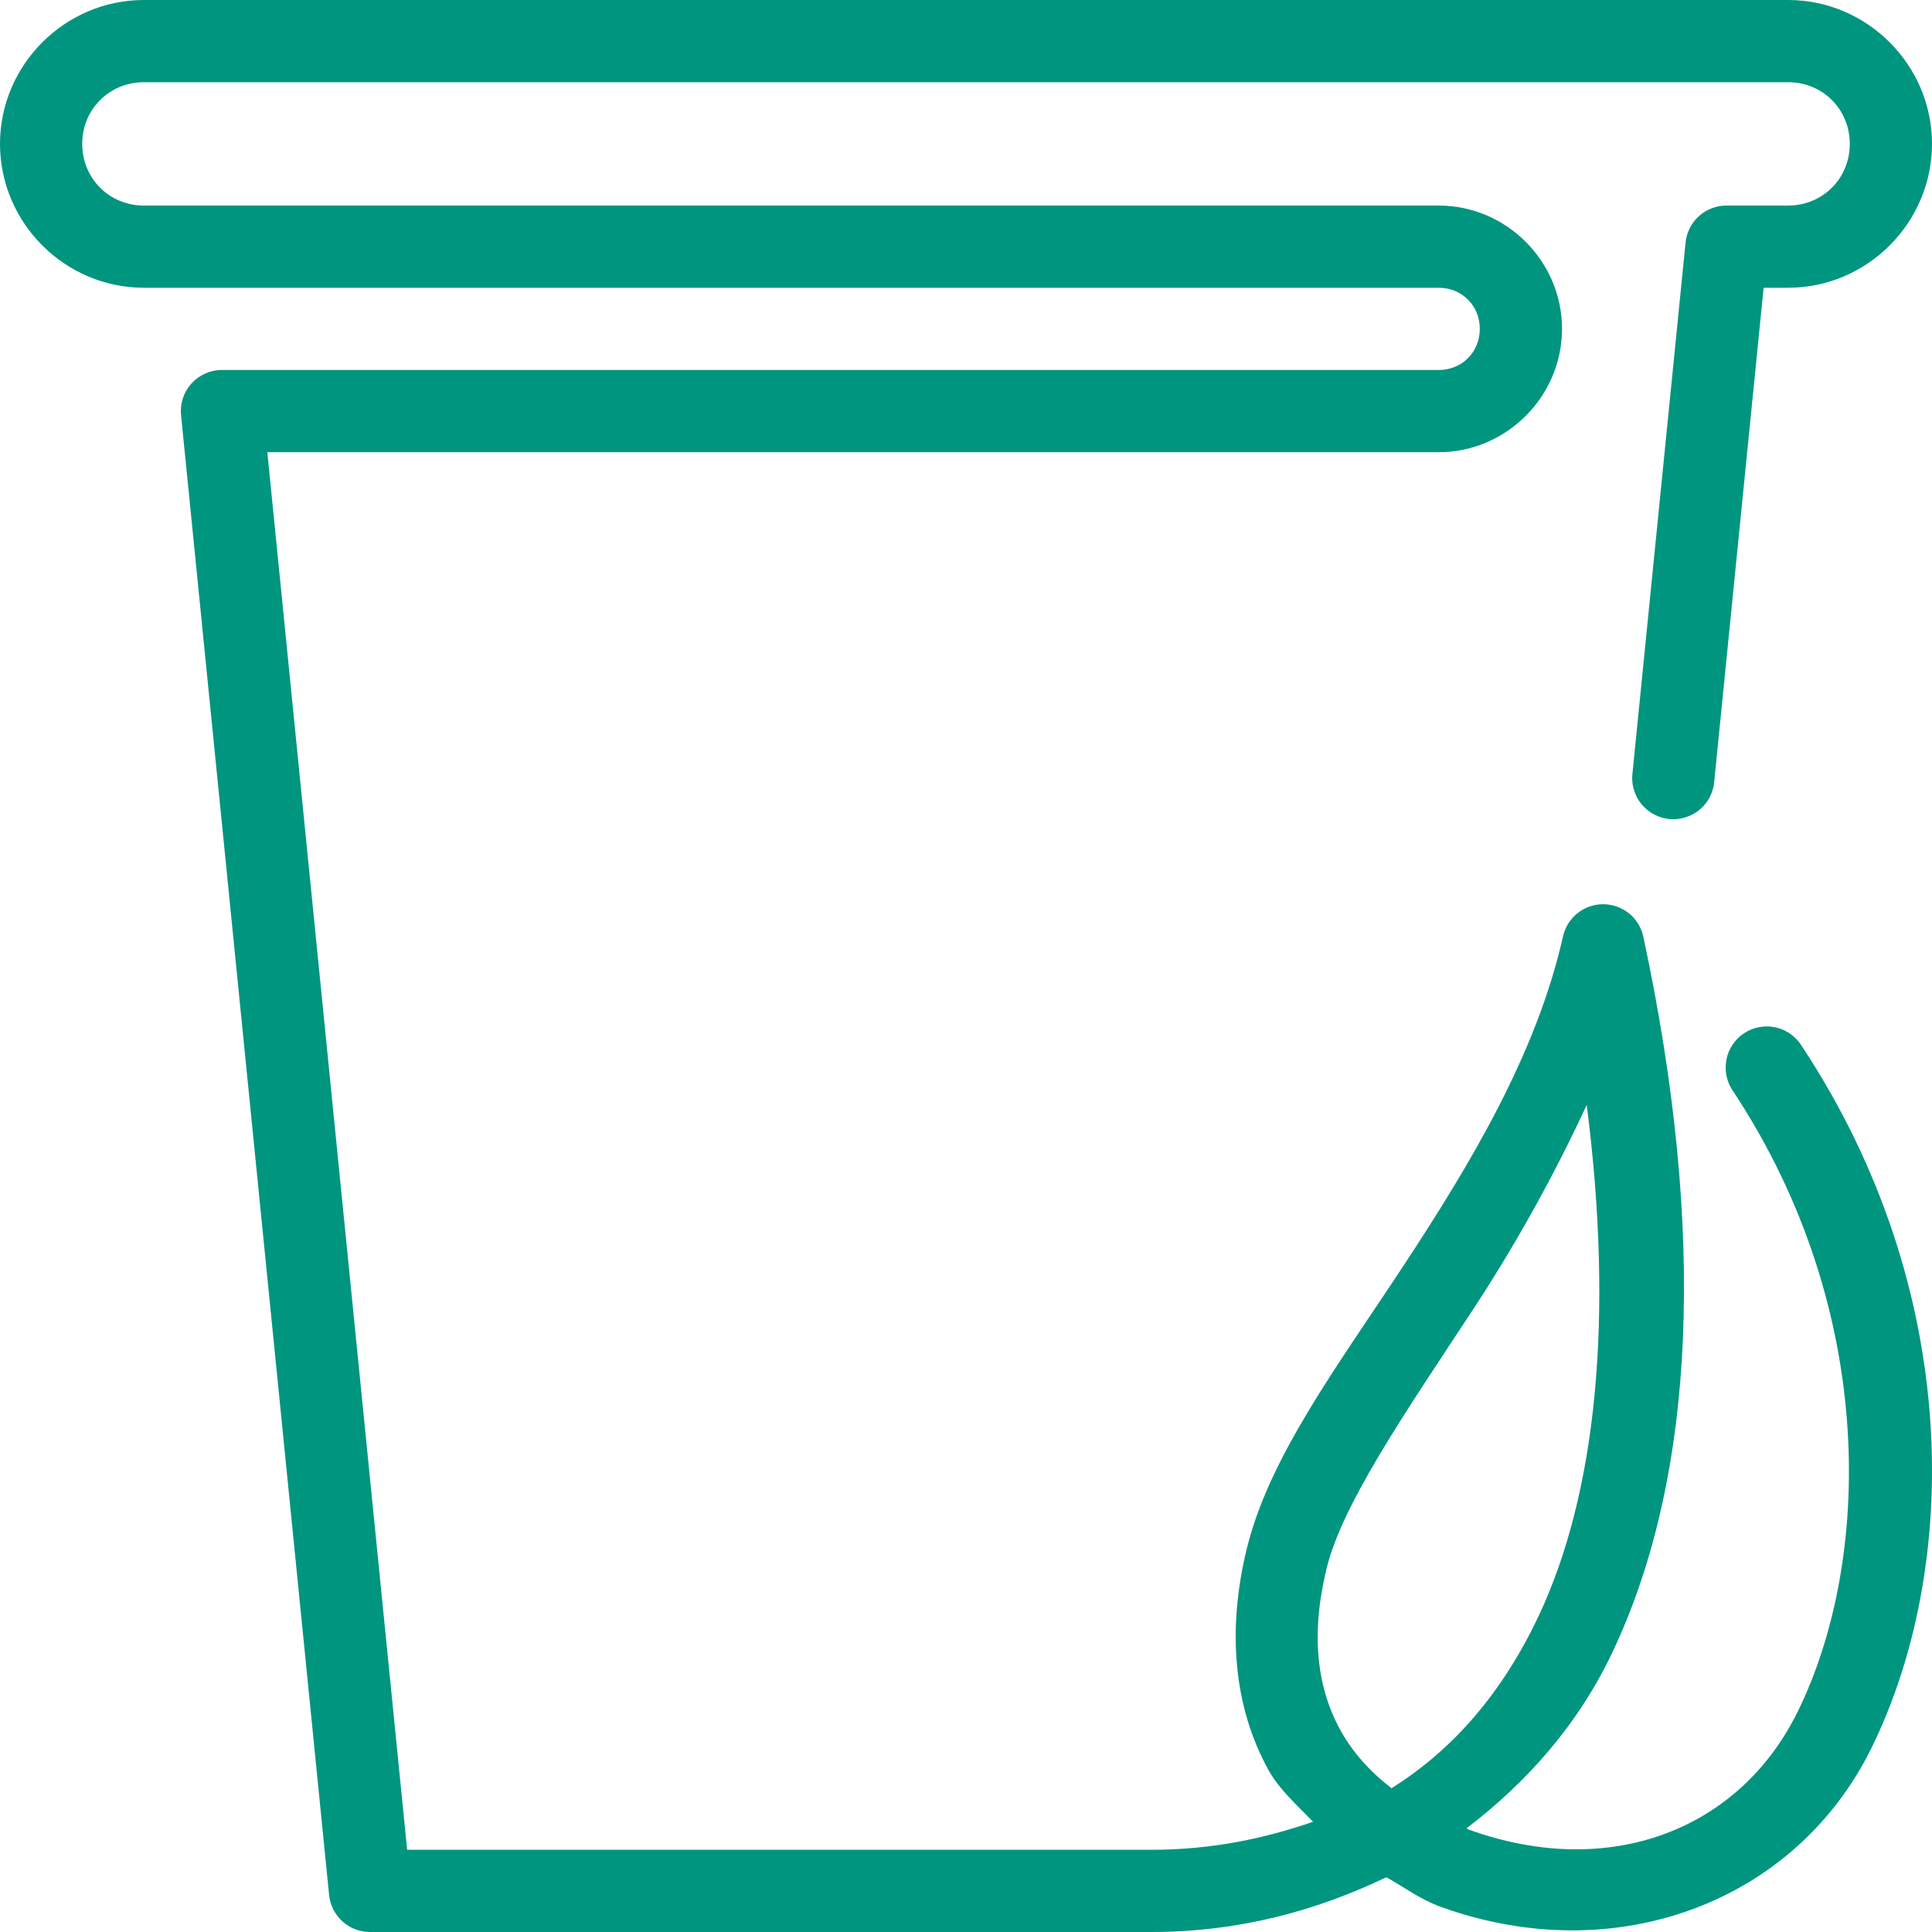 <svg width="38" height="38" viewBox="0 0 38 38" fill="none" xmlns="http://www.w3.org/2000/svg">
<path d="M2.83 0C1.276 0 0 1.276 0 2.83C0 4.383 1.276 5.66 2.83 5.66H28.298C28.755 5.66 29.106 6.011 29.106 6.468C29.106 6.925 28.755 7.277 28.298 7.277H4.366C4.253 7.276 4.141 7.3 4.038 7.346C3.935 7.392 3.842 7.459 3.766 7.542C3.69 7.626 3.633 7.725 3.597 7.832C3.562 7.94 3.55 8.053 3.561 8.166L6.473 37.272C6.493 37.471 6.586 37.656 6.735 37.791C6.883 37.925 7.076 38 7.277 38H22.638C24.387 38 25.907 37.575 27.267 36.923C27.623 37.121 27.936 37.36 28.343 37.507C31.773 38.744 35.314 37.42 36.809 34.381C38.548 30.848 38.615 25.386 35.44 20.576C35.383 20.483 35.309 20.403 35.22 20.34C35.132 20.276 35.032 20.231 34.926 20.208C34.82 20.184 34.71 20.182 34.603 20.202C34.496 20.221 34.395 20.262 34.304 20.322C34.213 20.382 34.136 20.459 34.076 20.55C34.016 20.641 33.974 20.742 33.955 20.849C33.935 20.956 33.937 21.066 33.96 21.172C33.984 21.278 34.028 21.378 34.091 21.467C36.946 25.792 36.806 30.725 35.358 33.667C34.217 35.987 31.668 36.988 28.891 35.987C28.872 35.98 28.863 35.968 28.844 35.961C30.029 35.056 31.038 33.93 31.721 32.484C33.364 29.007 33.559 24.195 32.323 18.427C32.285 18.246 32.186 18.084 32.043 17.967C31.899 17.85 31.72 17.786 31.536 17.785C31.351 17.784 31.171 17.846 31.027 17.962C30.883 18.077 30.782 18.238 30.742 18.419C30.224 20.726 28.919 22.898 27.606 24.893C26.294 26.888 24.96 28.662 24.52 30.471C24.13 32.078 24.269 33.581 24.948 34.812C25.165 35.203 25.513 35.506 25.826 35.832C24.877 36.158 23.848 36.383 22.638 36.383H8.008L5.258 8.894H28.298C29.628 8.894 30.723 7.798 30.723 6.468C30.723 5.138 29.628 4.043 28.298 4.043H2.83C2.15 4.043 1.617 3.51 1.617 2.83C1.617 2.15 2.15 1.617 2.83 1.617H35.17C35.85 1.617 36.383 2.15 36.383 2.83C36.383 3.51 35.85 4.043 35.17 4.043H33.957C33.757 4.043 33.564 4.117 33.415 4.252C33.267 4.386 33.173 4.571 33.153 4.771L32.111 15.188C32.096 15.296 32.102 15.406 32.13 15.512C32.158 15.617 32.207 15.716 32.274 15.802C32.342 15.888 32.425 15.96 32.521 16.012C32.617 16.065 32.722 16.098 32.831 16.109C32.939 16.12 33.049 16.108 33.153 16.076C33.258 16.043 33.354 15.99 33.437 15.919C33.52 15.848 33.588 15.761 33.636 15.663C33.685 15.565 33.713 15.458 33.719 15.349L34.688 5.66H35.17C36.723 5.66 38 4.383 38 2.83C38 1.276 36.723 0 35.17 0H2.83ZM31.209 21.732C31.743 25.905 31.407 29.362 30.259 31.793C29.561 33.268 28.605 34.399 27.369 35.172C26.936 34.838 26.6 34.458 26.365 34.032C25.905 33.198 25.774 32.157 26.092 30.851C26.399 29.588 27.621 27.811 28.956 25.782C29.763 24.556 30.538 23.182 31.209 21.732Z" fill="#00957F"/>
</svg>

